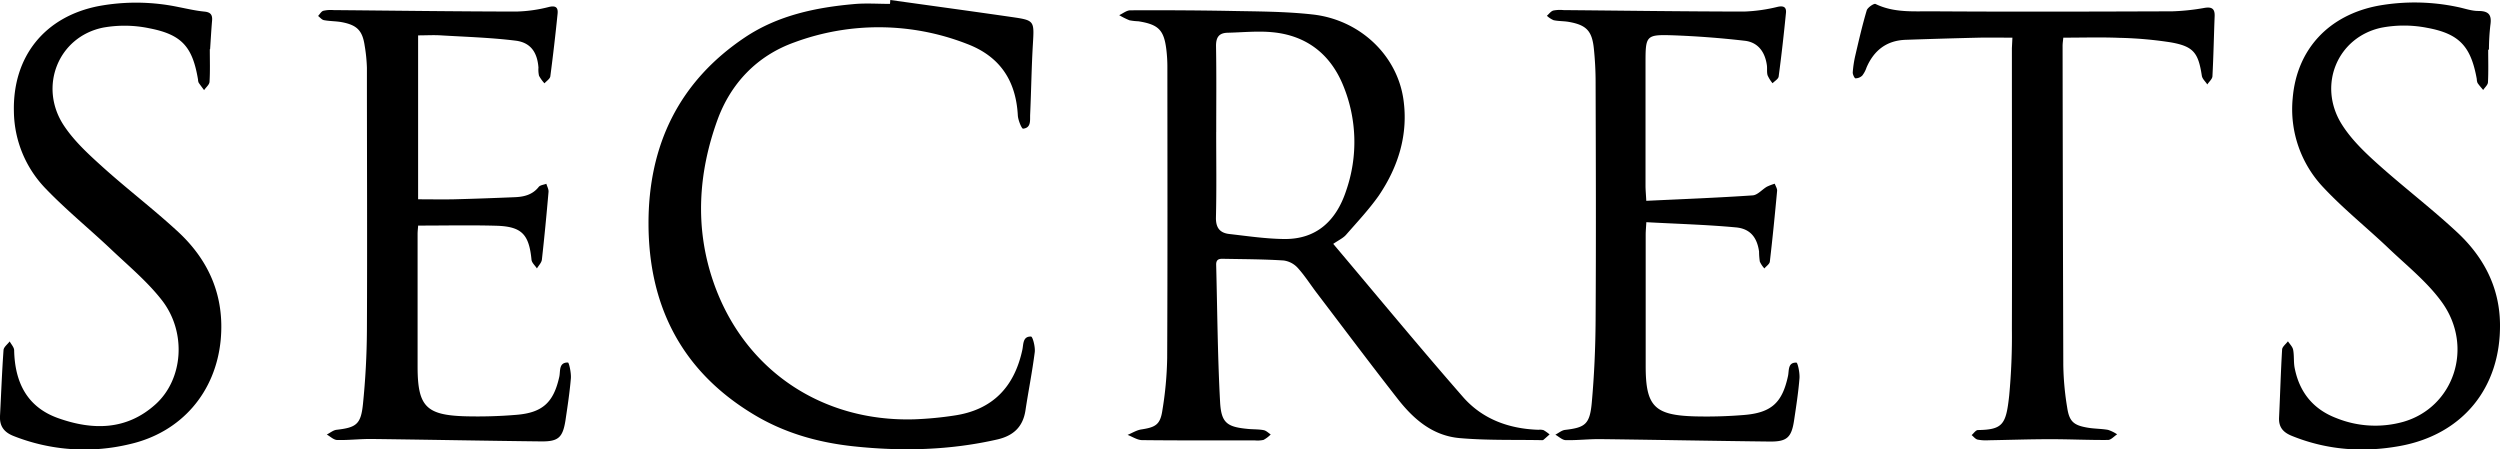<svg xmlns="http://www.w3.org/2000/svg" viewBox="0 0 918.6 165.15"><title>logo</title><g id="레이어_2" data-name="레이어 2"><g id="레이어_1-2" data-name="레이어 1"><path d="M489.88,89.61c16.4,19.42,31.78,38.06,47.68,56.25,7.13,8.15,16.88,11.72,27.74,12.06a4.92,4.92,0,0,1,1.86.13,15,15,0,0,1,2.22,1.58c-.76.66-1.5,1.35-2.28,2a1.23,1.23,0,0,1-.73.1c-10-.19-20,.12-30-.75s-17-7-22.8-14.42c-10.07-12.86-19.86-25.94-29.75-38.93-2.34-3.08-4.42-6.38-7-9.22a8.55,8.55,0,0,0-5.18-2.7c-7.1-.46-14.23-.47-21.35-.6-1.57,0-3.48-.39-3.42,2.19.43,16.8.53,33.61,1.44,50.39.42,7.83,2.63,9.21,10.39,9.93,1.87.17,3.77.09,5.6.43.94.17,1.74,1,2.61,1.59a11.1,11.1,0,0,1-2.64,2,10.54,10.54,0,0,1-3.34.17c-13.74,0-27.48.07-41.22-.09-1.8,0-3.59-1.25-5.39-1.92,1.67-.69,3.28-1.73,5-2,5.28-.8,7-1.77,7.78-7a130.28,130.28,0,0,0,1.77-19.3c.16-35.5.09-71,.07-106.52a53.58,53.58,0,0,0-.37-6.71C427.69,11,425.69,9,418.28,7.82A21.21,21.21,0,0,1,415,7.45a28.06,28.06,0,0,1-3.76-1.88c1.36-.62,2.72-1.77,4.08-1.78,12-.06,24,0,36,.21,10.34.22,20.75.17,31,1.32,17.26,1.92,31,14.86,33.35,31.19,1.85,12.88-1.87,24.77-9.08,35.41C503,77,498.69,81.59,494.6,86.27,493.55,87.47,492,88.17,489.88,89.61Zm-43-41.12c0,10.46.16,20.92-.09,31.38-.08,3.78,1.4,5.71,4.89,6.11,6.68.76,13.38,1.76,20.08,1.84C483.8,88,491,81,494.58,70.21a54.51,54.51,0,0,0-1.16-39.09C488.69,19.75,479.9,13,467.51,11.84c-5.42-.52-10.95.06-16.42.19-3.31.08-4.33,1.8-4.27,5.08C447,27.57,446.89,38,446.89,48.49Z"/><path d="M327.13,0c14.81,2.07,29.63,4.09,44.44,6.23,8.62,1.25,8.46,1.32,7.95,10.07-.51,8.58-.61,17.17-1,25.75-.1,2.08.46,4.94-2.62,5.23-.51,0-1.82-3.14-1.91-4.88-.69-12.74-6.53-21.66-18.68-26.27a89.22,89.22,0,0,0-63.41-.57c-13.81,4.94-23.46,15.16-28.34,28.67-7,19.43-8.29,39.5-1.43,59.36,11.11,32.18,39.65,51.53,73.94,50.48a128.51,128.51,0,0,0,14.52-1.38c14.11-2.05,22.12-10.49,25.06-24.15.44-2,.1-5,3.2-4.87.6,0,1.6,3.81,1.36,5.72-.91,7.16-2.33,14.25-3.41,21.38-.92,6.07-4.42,9.33-10.33,10.7-17.5,4-35.14,4.42-52.89,2.52-13.21-1.42-25.75-5-37.14-12-26.12-15.91-38.08-39.8-38.15-69.71-.07-28.8,11.12-52.31,35.53-68.61,12-8,25.89-10.94,40.09-12.18,4.34-.38,8.74-.06,13.11-.06Z"/><path d="M153.63,13V73.23c4.57,0,8.9.09,13.23,0,7.49-.19,15-.47,22.46-.78,3.32-.15,6.38-.92,8.62-3.76.55-.69,1.85-.79,2.81-1.16.28,1,.89,2,.8,3-.72,8.3-1.51,16.59-2.44,24.87-.13,1.13-1.19,2.16-1.82,3.23-.71-1.09-1.94-2.12-2-3.27-.92-9.26-3.58-12.14-12.92-12.41s-18.91-.06-28.74-.06c0,.68-.19,1.87-.19,3.07,0,16.32,0,32.64,0,49,.05,14.33,3.12,17.59,17.53,18a171.68,171.68,0,0,0,18.7-.53c9.74-.77,13.76-4.6,15.84-14,.46-2.06-.28-5.27,3.17-5.23.41,0,1.24,3.84,1.08,5.83-.44,5.2-1.23,10.38-2,15.55-1,6.17-2.6,7.68-8.91,7.61-20.74-.23-41.47-.64-62.2-.89-4.24-.05-8.49.48-12.73.37-1.3,0-2.56-1.3-3.84-2,1.2-.61,2.35-1.61,3.61-1.75,7.19-.83,8.91-2,9.67-9.38.92-9,1.41-18.12,1.46-27.19.15-32.14,0-64.27,0-96.41A59,59,0,0,0,134,16.8c-.8-5.51-2.77-7.56-8.28-8.63-2.2-.42-4.48-.35-6.68-.76-.79-.14-1.44-1-2.16-1.54.63-.66,1.15-1.66,1.91-1.9a12,12,0,0,1,3.71-.26c22.36.2,44.72.5,67.08.54a52.89,52.89,0,0,0,12.16-1.7c2.66-.63,3.35.42,3.14,2.5q-1.16,11.49-2.67,23c-.13.93-1.41,1.72-2.15,2.57a13.91,13.91,0,0,1-2-2.78,10.27,10.27,0,0,1-.21-3c-.42-5.59-2.86-9.22-8.4-9.9-9.14-1.13-18.38-1.4-27.58-1.95C159.24,12.83,156.53,13,153.63,13Z"/><path d="M604.91,73.79c13.25-.63,26.18-1.12,39.09-2,1.81-.12,3.46-2.16,5.24-3.19a19.48,19.48,0,0,1,2.88-1.1c.3.88.94,1.8.86,2.64-.8,8.67-1.66,17.34-2.67,26-.11.9-1.34,1.67-2,2.5a9.68,9.68,0,0,1-1.68-2.51,26.54,26.54,0,0,1-.28-3.71c-.74-5.22-3.28-8.41-8.55-8.87-10.79-1-21.64-1.29-32.87-1.91-.11,2-.24,3.33-.24,4.66q0,24.1,0,48.22c0,14.71,3.19,18.06,18,18.47a168.43,168.43,0,0,0,18-.5c10.22-.8,14.19-4.52,16.3-14.36.42-2-.12-5,3.08-4.89.49,0,1.29,3.81,1.13,5.79-.42,5.2-1.22,10.38-2,15.55-.95,6.17-2.63,7.73-8.91,7.66-20.74-.23-41.48-.64-62.22-.89-4.24-.05-8.49.47-12.73.37-1.29,0-2.56-1.29-3.84-2,1.19-.61,2.33-1.62,3.57-1.76,7.4-.87,9.1-2.05,9.82-10.11.9-10,1.34-20.12,1.4-30.19.18-29.16.09-58.32,0-87.47,0-4.11-.22-8.23-.64-12.31-.67-6.56-2.76-8.7-9.22-9.84-1.84-.32-3.76-.23-5.57-.62a8.49,8.49,0,0,1-2.47-1.62c.77-.66,1.44-1.65,2.34-1.92a12.42,12.42,0,0,1,3.72-.17c22.12.2,44.23.51,66.35.54A60.13,60.13,0,0,0,653.23,2.5c2.36-.5,3.21.32,3,2.29-.77,7.79-1.64,15.57-2.68,23.33-.12.91-1.46,1.65-2.24,2.47a12.64,12.64,0,0,1-1.82-2.9c-.35-1.16-.1-2.48-.27-3.71-.66-4.82-3.21-8.44-8.11-9C632.59,14,624,13.33,615.41,13c-10.77-.37-10.78-.16-10.78,10.56q0,22.42,0,44.85C604.64,69.92,604.79,71.38,604.91,73.79Z"/><path d="M739.44,13.84c-4.34,0-8.29-.07-12.25,0q-13.47.32-27,.79c-7,.26-11.64,3.89-14.36,10.2a10.05,10.05,0,0,1-1.57,2.95,3.6,3.6,0,0,1-2.49,1c-.35,0-1-1.39-1-2.11a40.08,40.08,0,0,1,.94-6.26c1.3-5.57,2.58-11.15,4.21-16.63.32-1,2.63-2.61,3.23-2.32,6.73,3.3,14,2.65,21,2.7,29.36.2,58.72.1,88.08,0a81.07,81.07,0,0,0,11.9-1.28c2.64-.41,3.72.38,3.62,3.07-.29,7.34-.42,14.69-.81,22,0,1.05-1.23,2.05-1.89,3.08-.67-1.05-1.79-2-2-3.14-1.29-8.45-3-10.85-11.43-12.33a143,143,0,0,0-19-1.66c-6.71-.27-13.43-.06-20.48-.06-.08.94-.26,2-.26,3.08q.08,58.65.26,117.32a104.74,104.74,0,0,0,1.44,15.6c.78,5.09,2.41,6.45,7.55,7.31,2.45.42,5,.37,7.44.8a13.49,13.49,0,0,1,3.35,1.64c-1.12.72-2.24,2.06-3.36,2.07-7.12.06-14.24-.29-21.36-.28-7.49,0-15,.27-22.47.39a16.35,16.35,0,0,1-4.09-.24c-.82-.2-1.46-1.09-2.18-1.66.76-.65,1.52-1.84,2.3-1.85,9.18-.14,10.35-2.09,11.49-12.59a234.71,234.71,0,0,0,1-24.61c.1-34.38,0-68.76,0-103.13Z"/><path d="M77.09,18.07c0,4,.14,8-.1,12-.06,1.05-1.31,2-2,3.05-.66-.91-1.36-1.8-2-2.75a2.9,2.9,0,0,1-.22-1.09c-2-12-5.87-16.56-17.86-18.88a44.59,44.59,0,0,0-17-.26C21.41,13.47,14,31.89,23.51,46.19c3.79,5.71,9.09,10.56,14.24,15.2C46.82,69.56,56.61,77,65.54,85.27c11.37,10.58,17,23.72,15.56,39.54-1.82,19.32-14.44,34.05-33.45,38.39a70.79,70.79,0,0,1-42.68-3C1.44,158.8-.18,156.56,0,152.84c.43-8.08.72-16.17,1.3-24.23.08-1.1,1.47-2.11,2.26-3.16.57,1.08,1.62,2.16,1.64,3.26.24,11.64,4.64,20.81,16.1,24.91,12.68,4.53,25.19,4.57,35.87-5.08,10.15-9.17,11.49-26.45,2.3-38.25-5.46-7-12.49-12.8-19-19C32.62,83.9,24.16,77,16.7,69.22A41.39,41.39,0,0,1,5.11,41.15C4.56,20.83,16.41,6,36.49,2.19a75.93,75.93,0,0,1,29.05.39c3.18.62,6.35,1.37,9.57,1.68,2.35.23,3,1.25,2.81,3.38-.3,3.47-.49,7-.72,10.43Z"/><path d="M914.26,18.25c0,4,.12,8-.08,11.93,0,1-1.15,1.93-1.76,2.89-.7-.86-1.45-1.67-2.07-2.59a4.11,4.11,0,0,1-.28-1.45c-2.16-11.94-6.34-16.67-18.43-18.84a44.09,44.09,0,0,0-16.67,0c-16.07,3.48-23.4,21-14.65,35.26,3.33,5.4,8.13,10.09,12.9,14.39,9.62,8.68,20,16.55,29.47,25.36,9.74,9,15.75,20.15,15.91,33.88.27,23.4-13.72,40.6-36.8,44.8-13.56,2.46-26.84,1.5-39.73-3.74-3.18-1.29-4.83-3.21-4.65-6.73.4-8.32.62-16.66,1.12-25,.06-1,1.39-2,2.14-3,.66,1,1.7,2,1.91,3.11.42,2.18.13,4.5.56,6.68,1.73,8.85,6.75,15.14,15.26,18.4A38.17,38.17,0,0,0,883.05,155c18.59-5.34,26.09-27.45,14.21-43.95-5.38-7.46-12.89-13.43-19.64-19.86-7.84-7.47-16.37-14.27-23.76-22.15a41.76,41.76,0,0,1-11.43-32.95c1.49-18,13.29-30.59,31.5-34a76.08,76.08,0,0,1,29,.46c2.57.51,5.13,1.48,7.7,1.48,3.89,0,5,1.49,4.43,5.2a80.53,80.53,0,0,0-.52,9Z"/></g></g></svg>